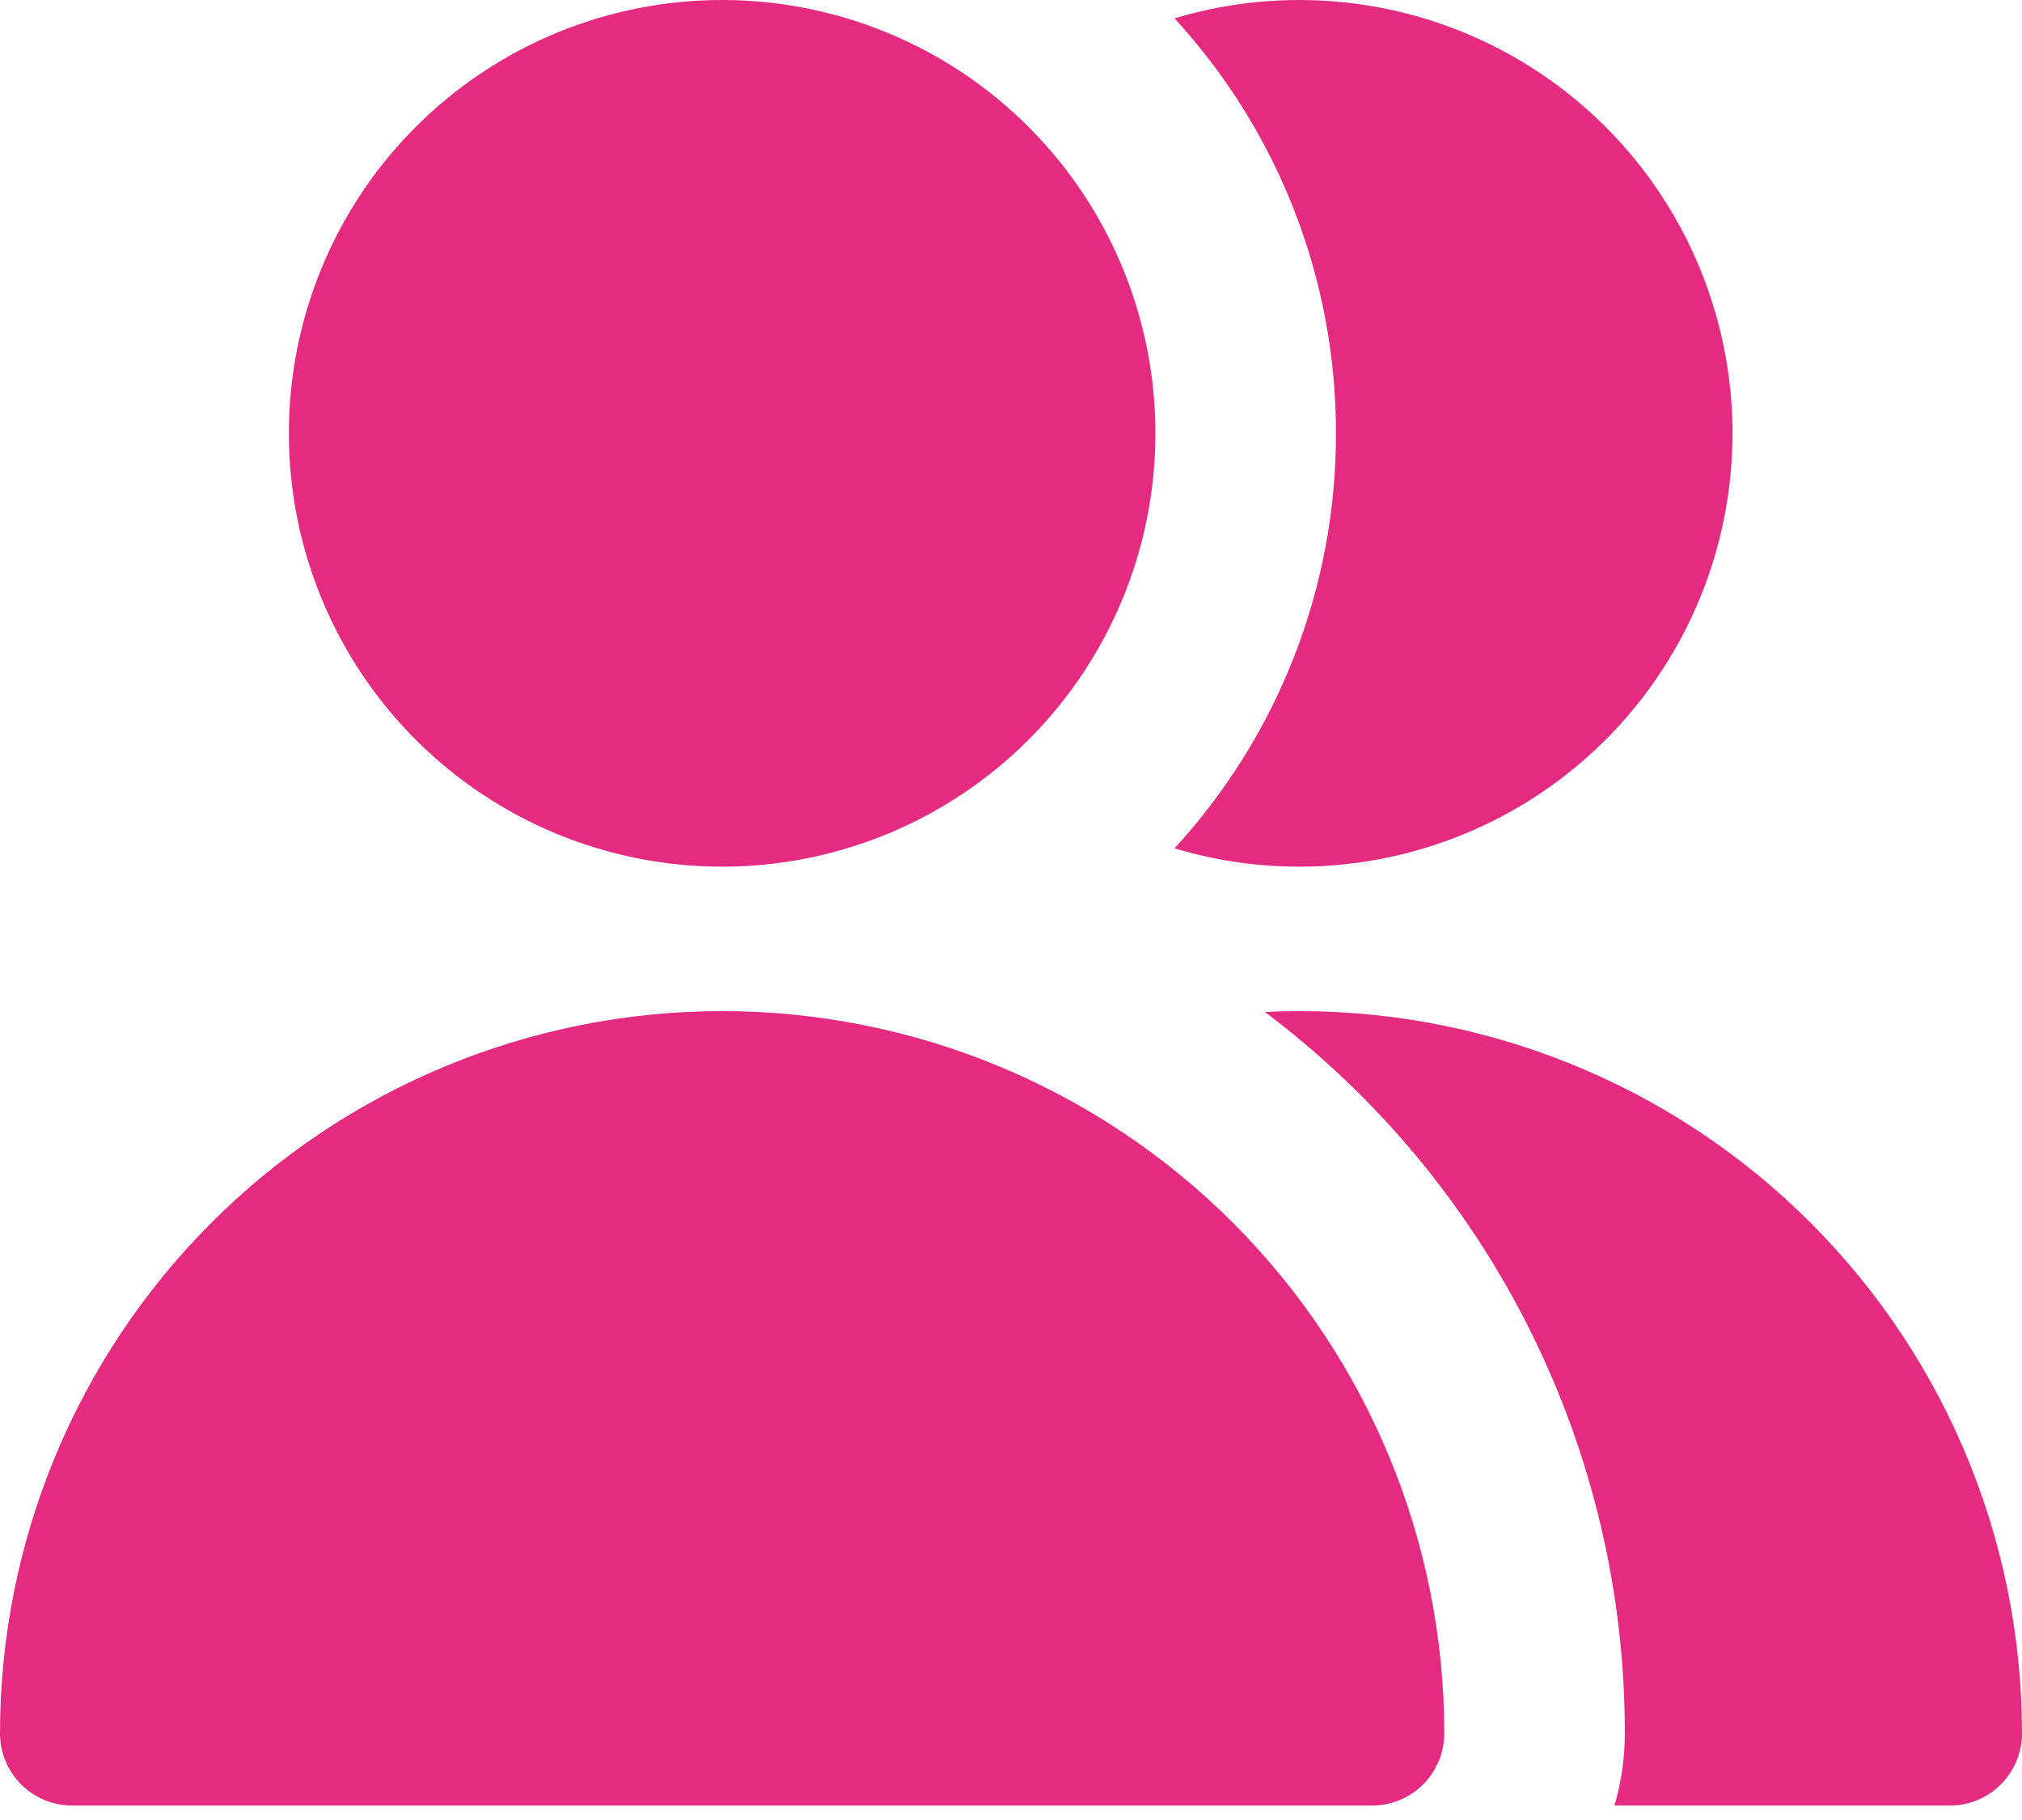 <?xml version="1.0" encoding="UTF-8"?> <svg xmlns="http://www.w3.org/2000/svg" width="70" height="63" viewBox="0 0 70 63" fill="none"><path fill-rule="evenodd" clip-rule="evenodd" d="M40 15C40 18.978 38.42 22.794 35.607 25.607C32.794 28.42 28.978 30 25 30C21.022 30 17.206 28.42 14.393 25.607C11.58 22.794 10 18.978 10 15C10 11.022 11.58 7.206 14.393 4.393C17.206 1.58 21.022 0 25 0C28.978 0 32.794 1.58 35.607 4.393C38.42 7.206 40 11.022 40 15ZM25 35C18.37 35 12.011 37.634 7.322 42.322C2.634 47.011 0 53.37 0 60C0 60.663 0.263 61.299 0.732 61.768C1.201 62.237 1.837 62.5 2.5 62.5H47.5C48.163 62.5 48.799 62.237 49.268 61.768C49.737 61.299 50 60.663 50 60C50 53.37 47.366 47.011 42.678 42.322C37.989 37.634 31.63 35 25 35ZM67.5 62.5H55.89C56.125 61.71 56.25 60.87 56.25 60C56.254 55.156 55.13 50.378 52.967 46.044C50.805 41.71 47.663 37.939 43.79 35.03C47.171 34.866 50.55 35.391 53.722 36.572C56.894 37.752 59.794 39.565 62.244 41.9C64.695 44.235 66.646 47.043 67.979 50.154C69.312 53.266 70 56.615 70 60C70 60.663 69.737 61.299 69.268 61.768C68.799 62.237 68.163 62.5 67.5 62.5ZM45 30C43.53 30.002 42.068 29.788 40.66 29.365C44.262 25.449 46.258 20.321 46.25 15C46.258 9.679 44.262 4.551 40.66 0.635C42.722 0.015 44.894 -0.154 47.027 0.141C49.16 0.435 51.205 1.185 53.022 2.339C54.84 3.494 56.388 5.027 57.56 6.833C58.732 8.639 59.502 10.677 59.817 12.807C60.132 14.937 59.984 17.11 59.385 19.178C58.785 21.246 57.747 23.161 56.341 24.792C54.935 26.424 53.195 27.733 51.238 28.631C49.281 29.53 47.153 29.997 45 30Z" fill="#E52A82"></path></svg> 